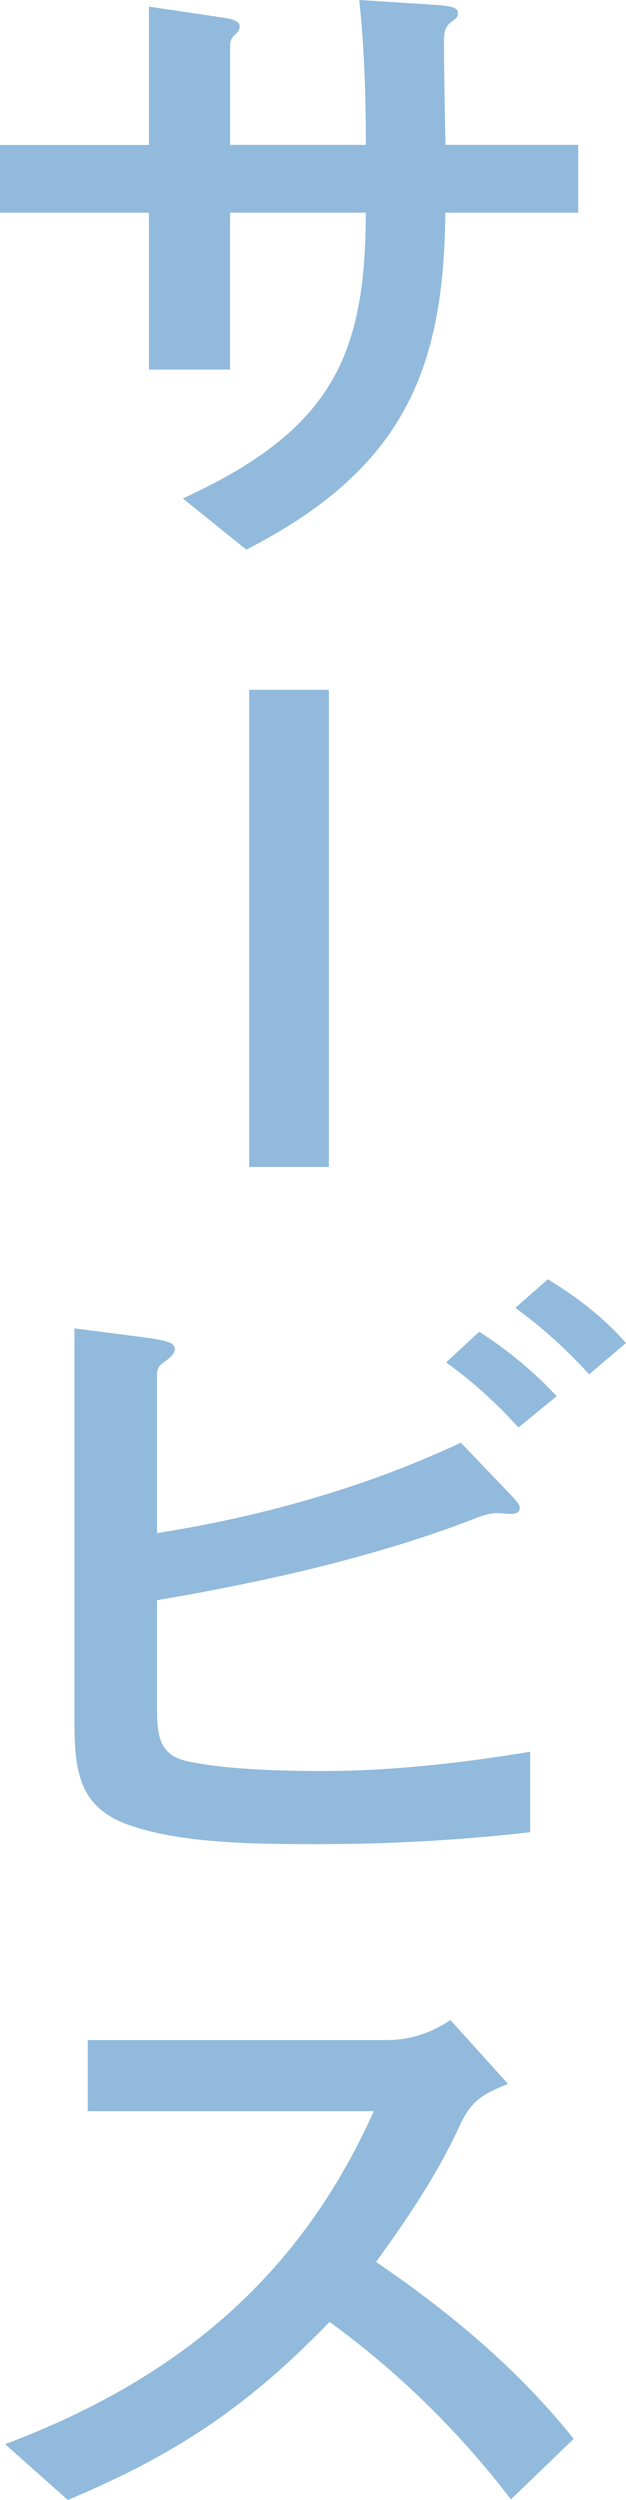 <svg data-name="レイヤー 2" xmlns="http://www.w3.org/2000/svg" viewBox="0 0 84 335"><path d="M77.57 28.5H59.76c-.2 20.84-5.44 34.28-26.71 45.15l-8.51-6.86c19.79-9.08 24.54-18.88 24.54-38.29H30.87v21.02H19.99V28.5H0v-9.08h19.99V.89l9.6 1.42c1.98.27 2.57.62 2.57 1.25 0 .45-.3.8-.69 1.16-.5.45-.59.89-.59 1.51v13.18h18.21c0-6.5-.2-13-.89-19.41l9.7.62c2.97.18 3.56.45 3.56 1.16 0 .53-.4.8-.89 1.16-.99.71-.99 1.69-.99 2.67 0 3.47.1 9.26.2 13.8h17.81v9.08zM33.44 92.43h10.69v63.94H33.44V92.43zm28.4 100.89l6.23 6.5c1.48 1.51 1.68 1.87 1.68 2.23 0 .53-.49.8-1.09.8-.69 0-1.29-.09-1.98-.09-.79 0-1.48.18-2.47.53-13.16 5.16-28.4 8.64-43.14 11.13v14.43c0 3.65.3 6.32 3.96 7.12 4.35.98 10.98 1.34 18.21 1.34 9.4 0 18.7-1.07 27.9-2.58v10.78c-9.4 1.07-18.8 1.6-28.3 1.6-7.82 0-18.6 0-25.82-2.67-6.23-2.32-7.03-6.86-7.03-13.54V178l9.7 1.25c2.47.36 3.76.62 3.76 1.51 0 .45-.3.89-.99 1.43-.99.71-1.39.98-1.39 2.05v21.19c14.15-2.23 28-6.14 40.76-12.11zm12.86-6.23l-5.14 4.19c-2.97-3.3-6.13-6.14-9.7-8.73l4.45-4.1c3.86 2.49 7.32 5.34 10.39 8.64zm9.3-7.12l-4.95 4.19a64.72 64.72 0 00-9.89-8.91l4.35-3.83c3.96 2.4 7.52 5.16 10.49 8.55zm-7.03 146.84l-8.41 8.1c-7.02-9.17-15.24-17.19-24.34-23.78-6.73 6.95-13.46 12.65-22.26 17.63-4.06 2.32-8.41 4.36-12.86 6.23l-8.41-7.48c24.14-9.08 39.87-23.24 49.47-44.62H11.77v-9.53h40.17c3.17 0 5.94-.98 8.51-2.67l7.72 8.55c-3.36 1.34-4.85 2.23-6.33 5.25-2.97 6.59-7.12 12.73-11.38 18.61 9.99 6.77 19.19 14.52 26.51 23.69z" fill="#0d67b3" opacity=".45" data-name="レイヤー 1"/></svg>